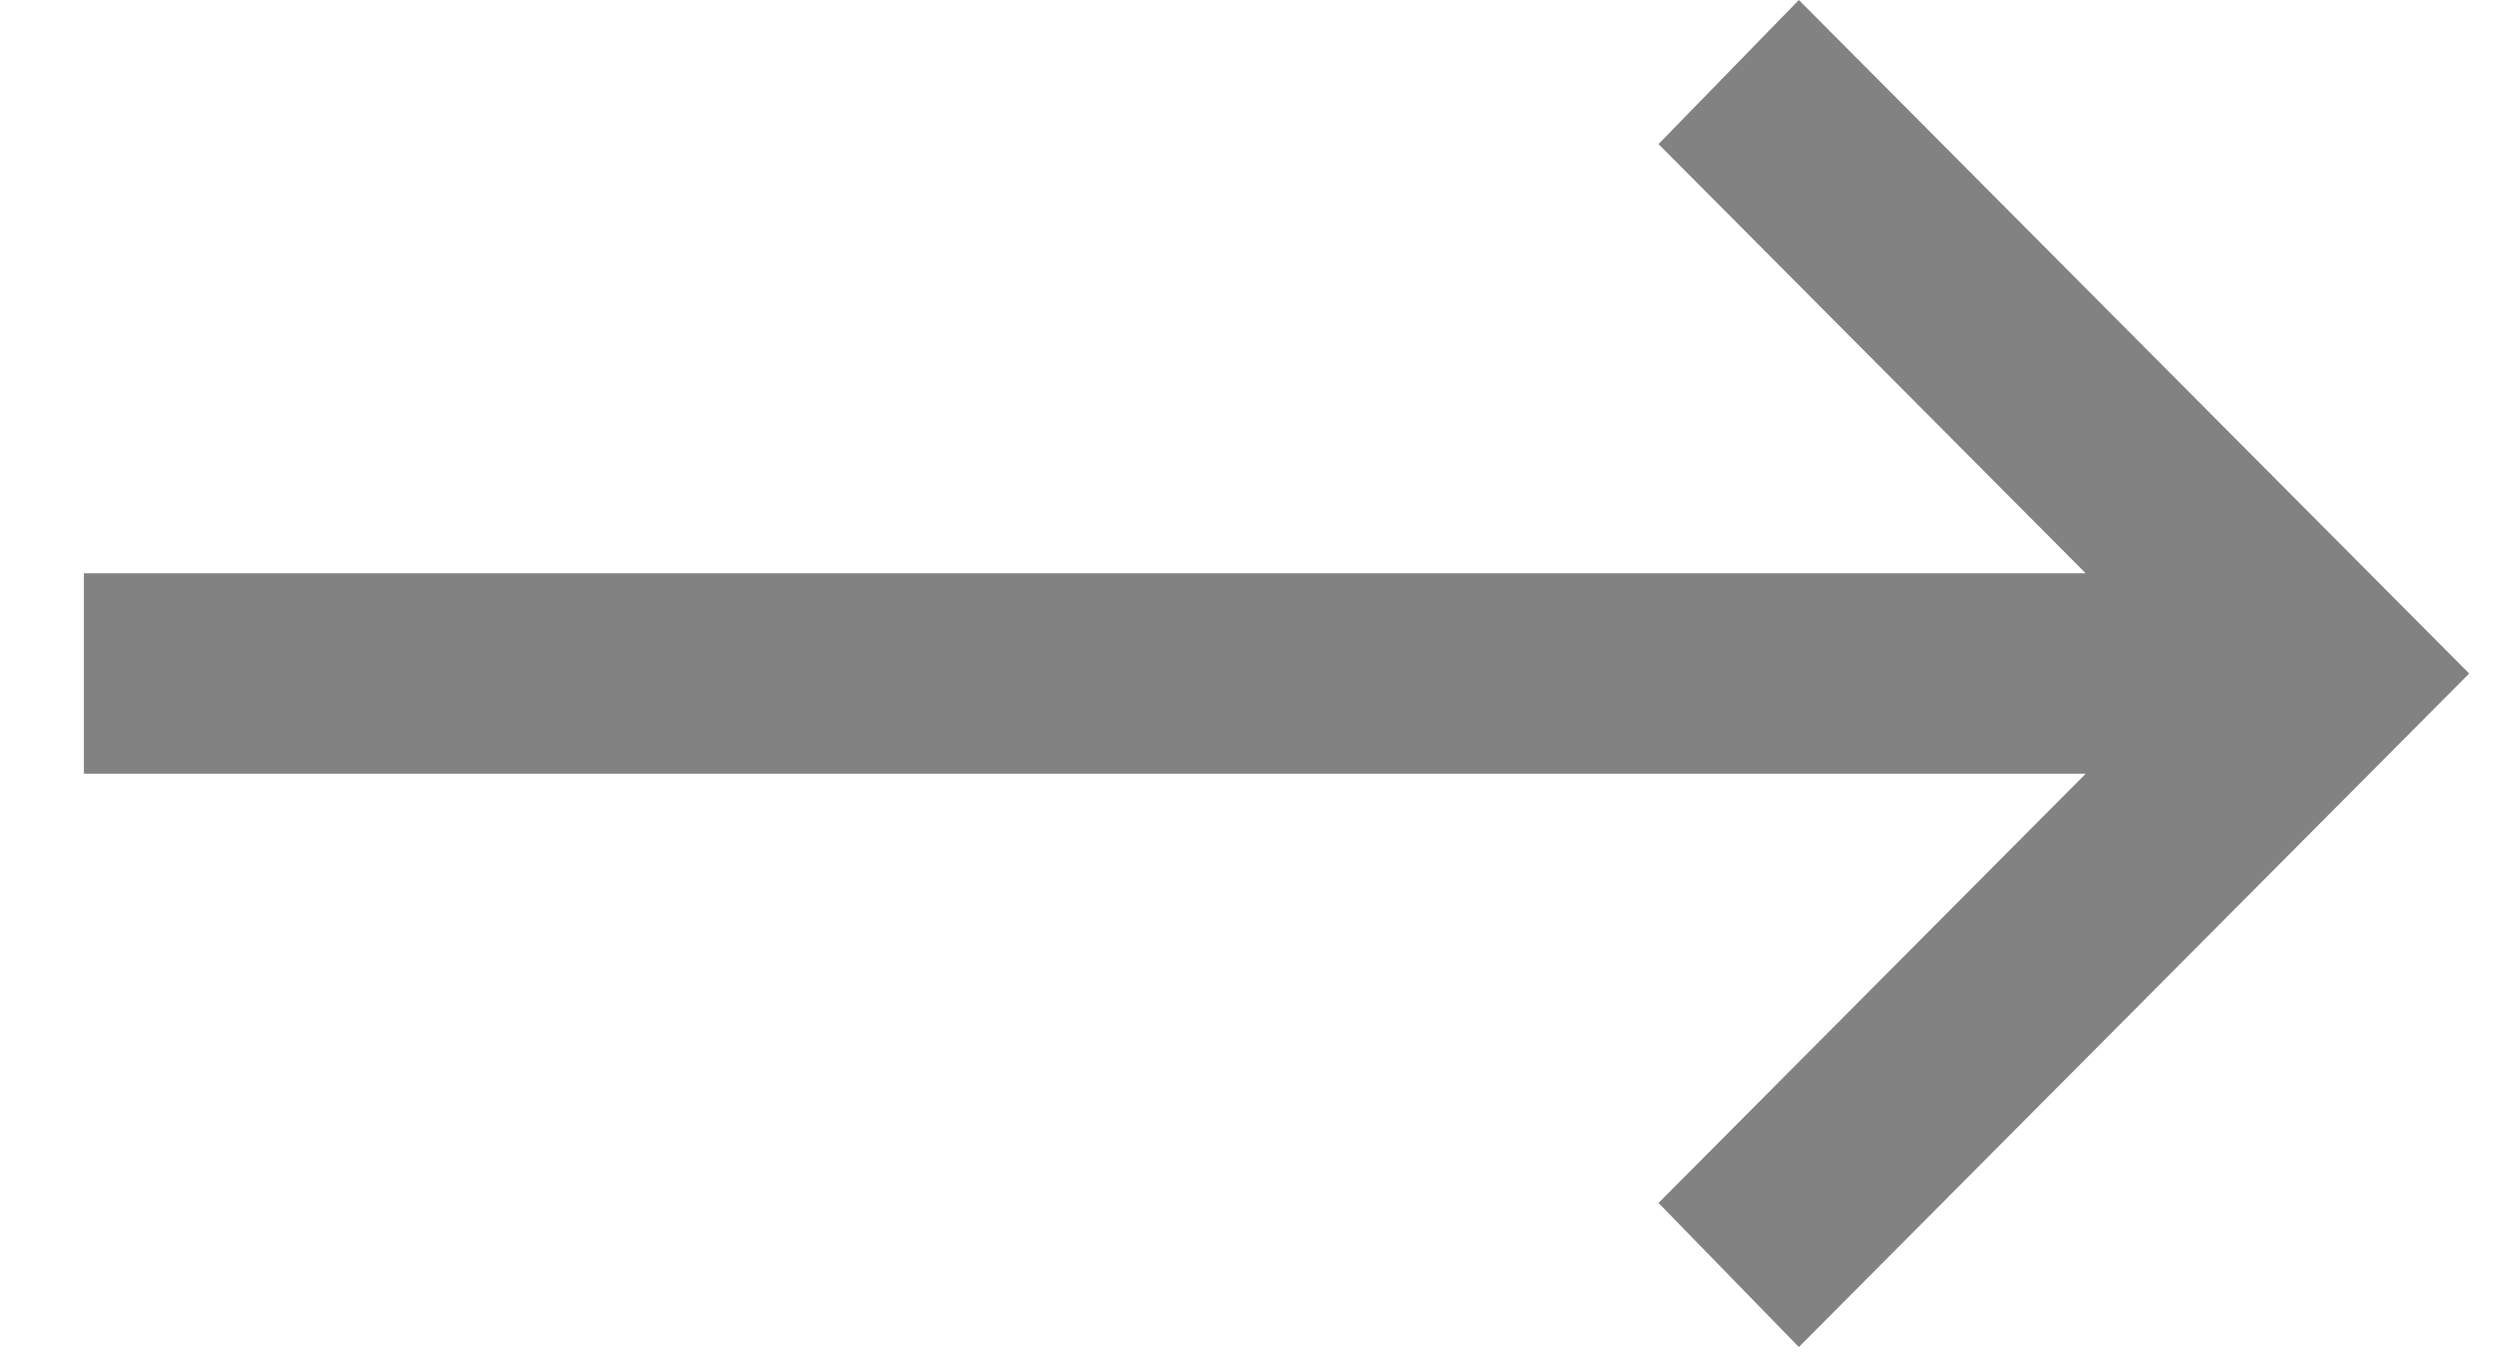 <svg width="22" height="12" viewBox="0 0 22 12" fill="none" xmlns="http://www.w3.org/2000/svg">
<path d="M15.83 0L14.595 1.268L18.354 5.045H0.738V6.809H18.354L14.595 10.586L15.83 11.854L21.729 5.927L15.83 0Z" fill="#828282"/>
</svg>
